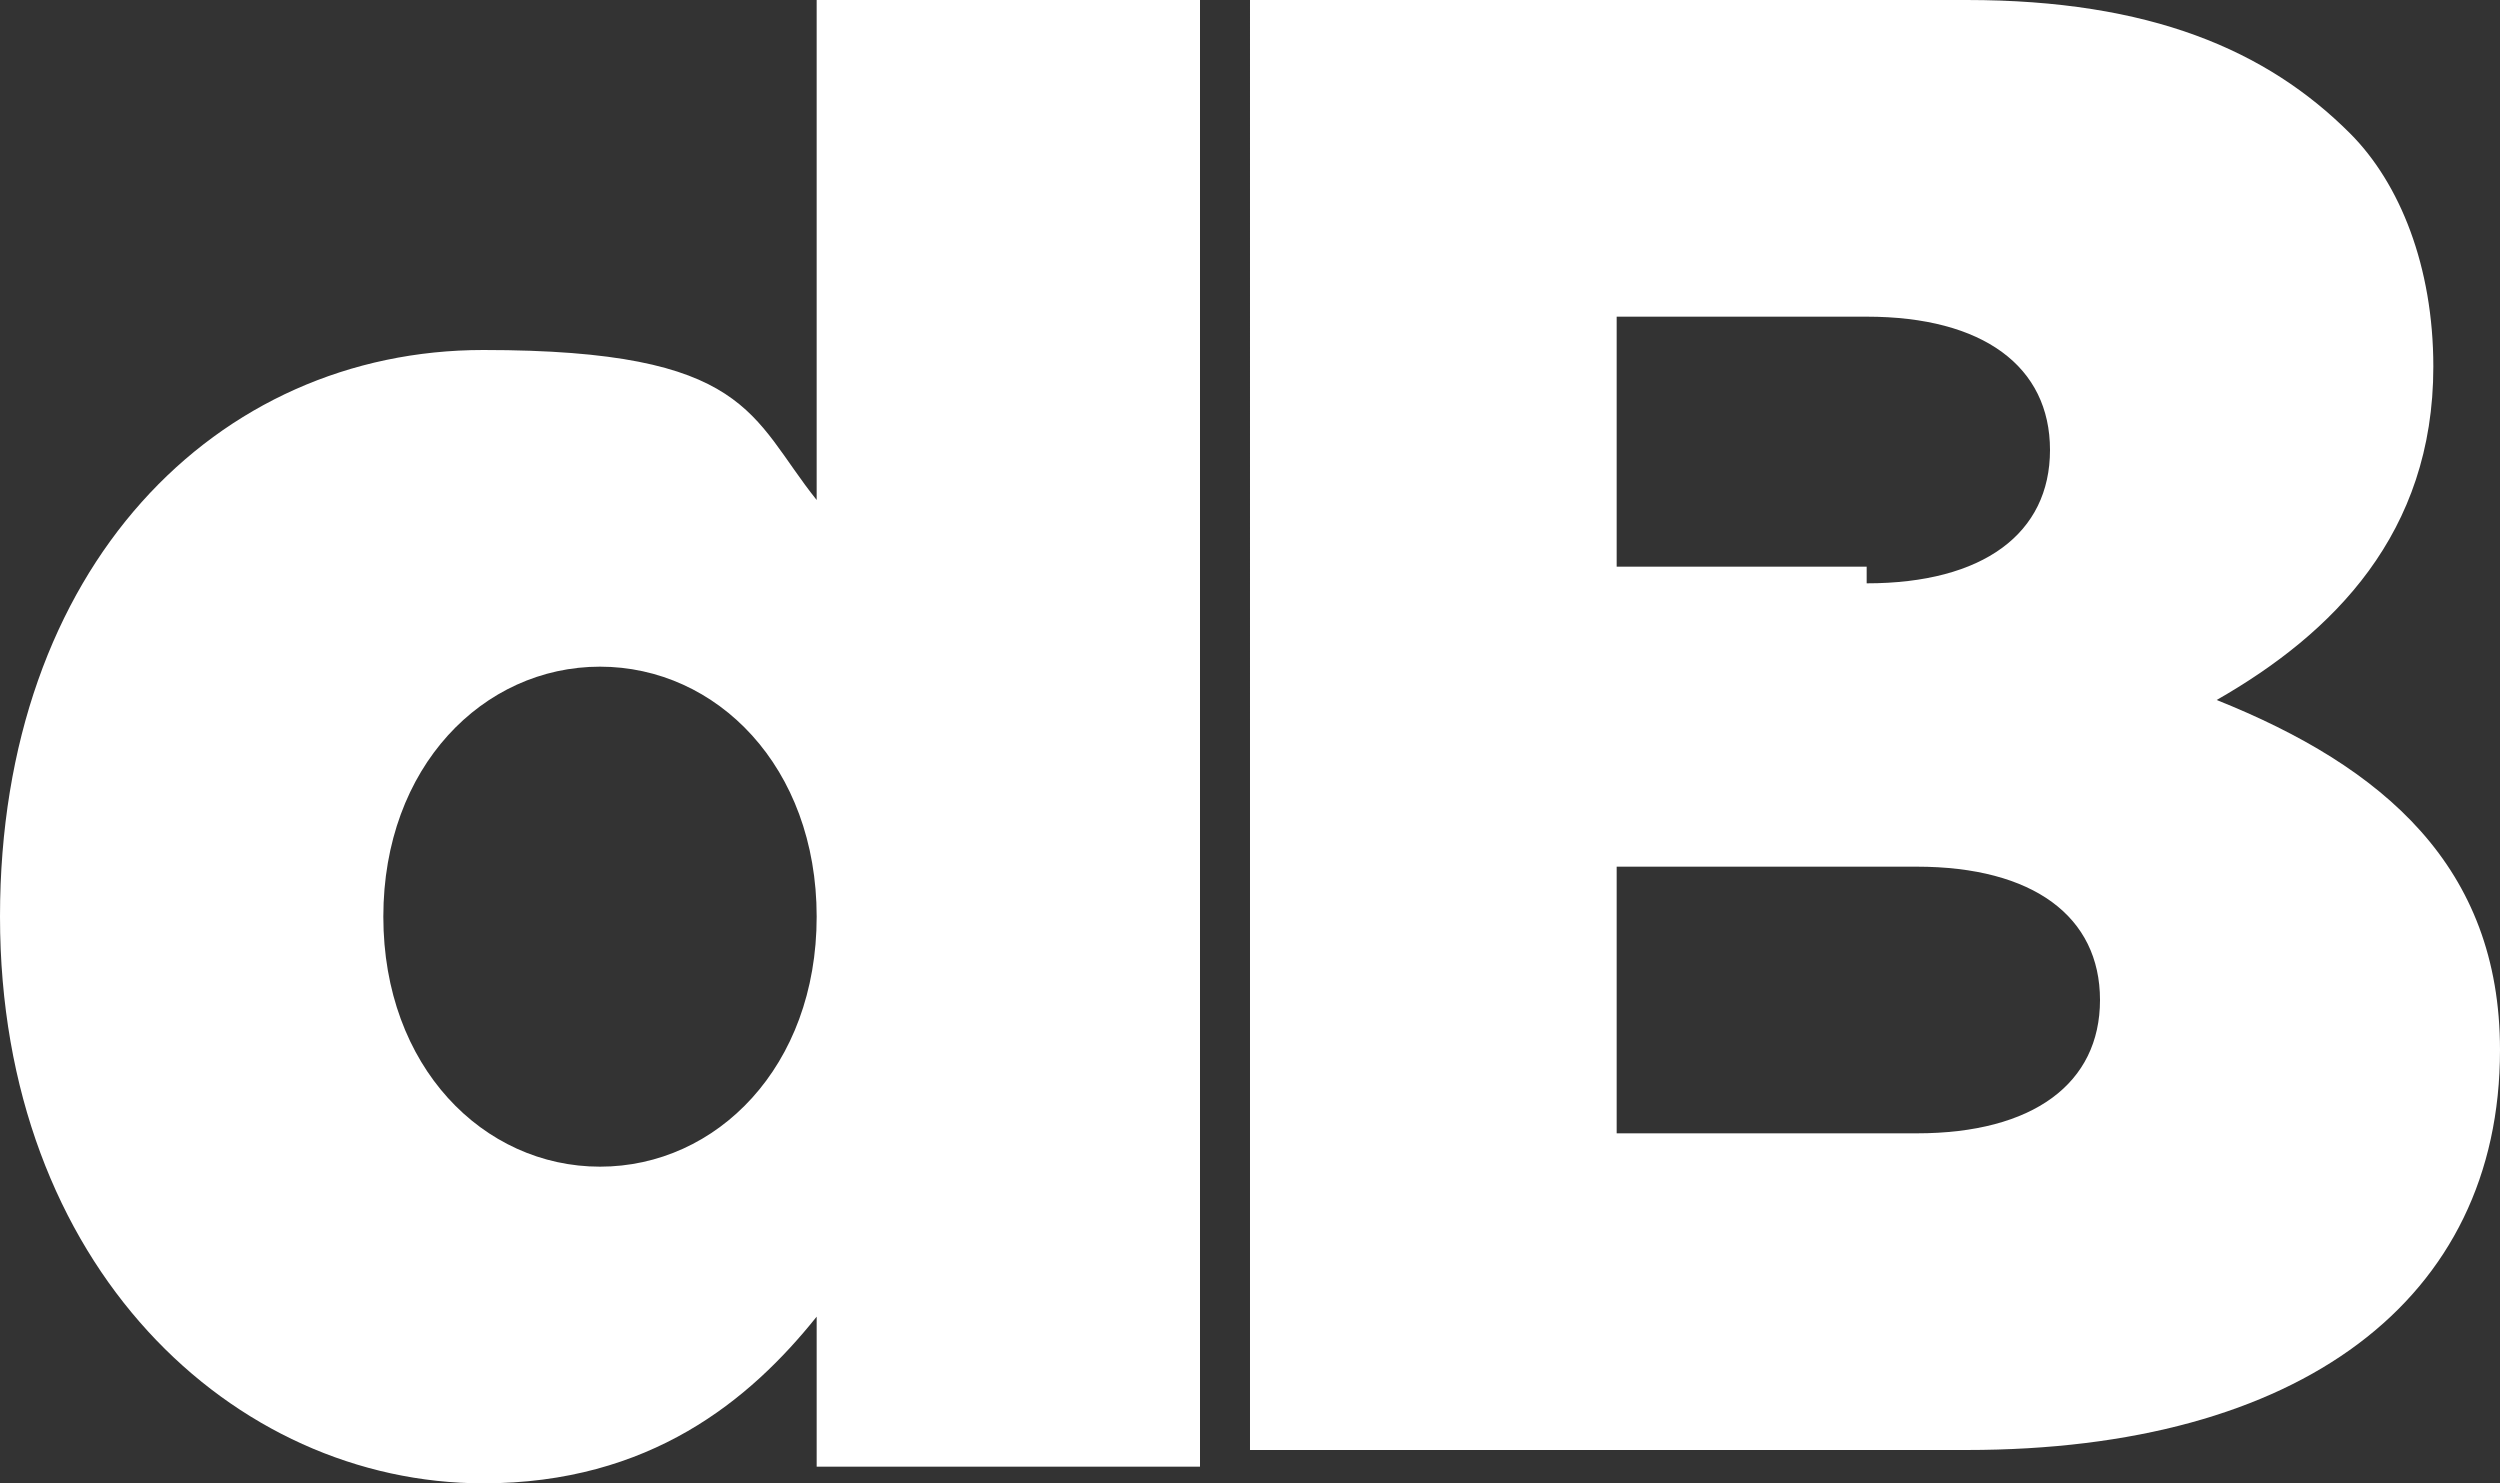 <?xml version="1.0" encoding="UTF-8"?>
<svg id="Layer_1" xmlns="http://www.w3.org/2000/svg" version="1.1" viewBox="0 0 15 8.9">
  <rect x="0" y="0" width="15" height="8.9" fill="#333333" stroke="none"/>
  <!-- Generator: Adobe Illustrator 29.3.1, SVG Export Plug-In . SVG Version: 2.1.0 Build 151)  -->
  <defs>
    <style>
      .st0 {
        fill: #ffffff;
      }
    </style>
  </defs>
  <path class="st0" d="M0,5.5h0c0-2.1,1.3-3.4,2.9-3.4s1.6.4,2,.9V0h2.3v8.8h-2.3v-.9c-.4.5-1,1-2,1-1.5,0-2.9-1.3-2.9-3.4ZM4.9,5.5h0c0-.9-.6-1.5-1.3-1.5s-1.3.6-1.3,1.5h0c0,.9.6,1.5,1.3,1.5s1.3-.6,1.3-1.5Z"/>
  <path class="st0" d="M7.5,0h4.3c1.1,0,1.8.3,2.3.8.3.3.5.8.5,1.4h0c0,1-.6,1.6-1.3,2,1,.4,1.7,1,1.7,2.1h0c0,1.5-1.2,2.4-3.2,2.4h-4.3V0ZM11.2,3.5c.7,0,1.1-.3,1.1-.8h0c0-.5-.4-.8-1.1-.8h-1.5v1.5h1.5ZM11.5,6.8c.7,0,1.1-.3,1.1-.8h0c0-.5-.4-.8-1.1-.8h-1.8v1.6h1.8Z"/>
</svg>